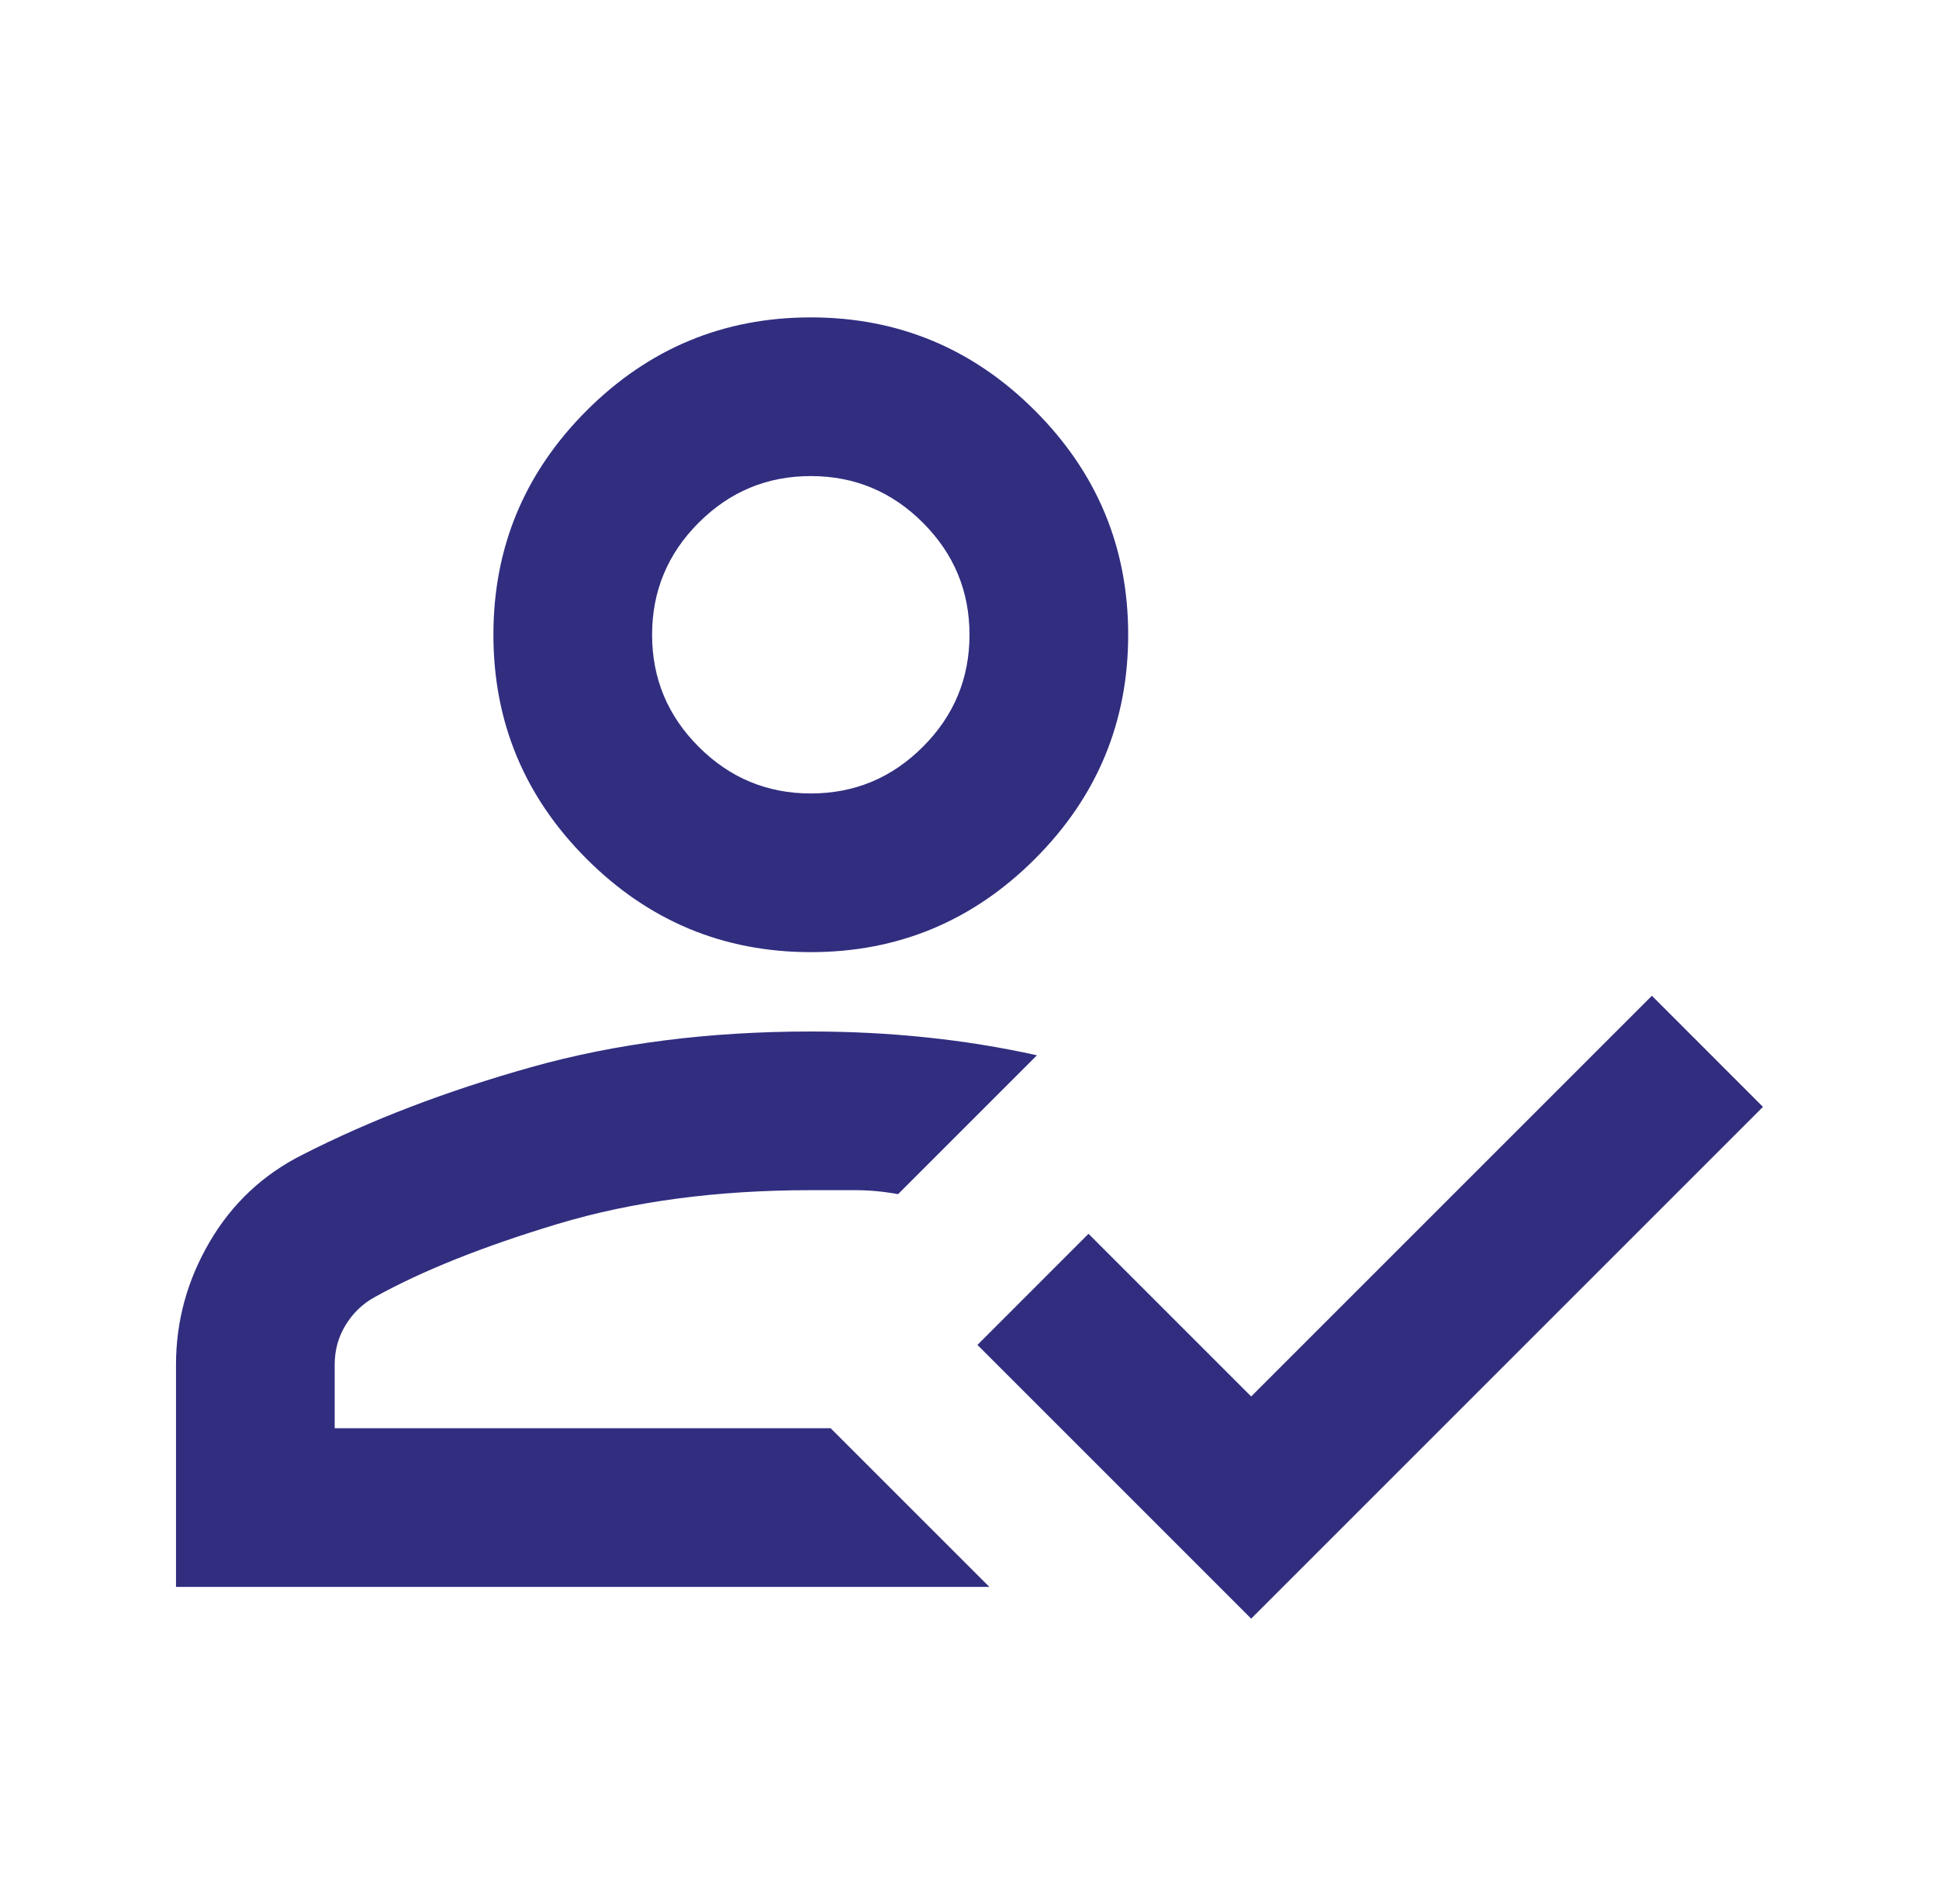 <svg width="56" height="55" viewBox="0 0 56 55" fill="none" xmlns="http://www.w3.org/2000/svg">
<mask id="mask0_1818_1533" style="mask-type:alpha" maskUnits="userSpaceOnUse" x="0" y="0" width="56" height="55">
<rect x="0.5" width="55" height="55" fill="#D9D9D9"/>
</mask>
<g mask="url(#mask0_1818_1533)">
<path d="M5.083 45.833V39.417C5.083 38.156 5.408 36.972 6.057 35.865C6.706 34.757 7.604 33.917 8.75 33.344C10.698 32.351 12.894 31.51 15.338 30.823C17.783 30.135 20.475 29.792 23.416 29.792C24.562 29.792 25.679 29.849 26.768 29.964C27.856 30.078 28.916 30.25 29.948 30.479L25.937 34.49C25.517 34.413 25.106 34.375 24.705 34.375H23.416C20.704 34.375 18.27 34.7 16.112 35.349C13.954 35.998 12.187 36.705 10.812 37.469C10.468 37.66 10.191 37.927 9.981 38.271C9.771 38.615 9.666 38.996 9.666 39.417V41.25H23.989L28.573 45.833H5.083ZM36.135 46.75L28.229 38.844L31.437 35.635L36.135 40.333L47.708 28.76L50.916 31.969L36.135 46.75ZM23.416 27.5C20.895 27.5 18.738 26.602 16.942 24.807C15.147 23.012 14.25 20.854 14.25 18.333C14.25 15.812 15.147 13.655 16.942 11.859C18.738 10.064 20.895 9.167 23.416 9.167C25.937 9.167 28.095 10.064 29.89 11.859C31.685 13.655 32.583 15.812 32.583 18.333C32.583 20.854 31.685 23.012 29.89 24.807C28.095 26.602 25.937 27.5 23.416 27.5ZM23.416 22.917C24.677 22.917 25.756 22.468 26.653 21.57C27.551 20.673 28 19.594 28 18.333C28 17.073 27.551 15.994 26.653 15.096C25.756 14.199 24.677 13.75 23.416 13.75C22.156 13.75 21.077 14.199 20.179 15.096C19.282 15.994 18.833 17.073 18.833 18.333C18.833 19.594 19.282 20.673 20.179 21.57C21.077 22.468 22.156 22.917 23.416 22.917Z" fill="#312E80"/>
</g>
</svg>
